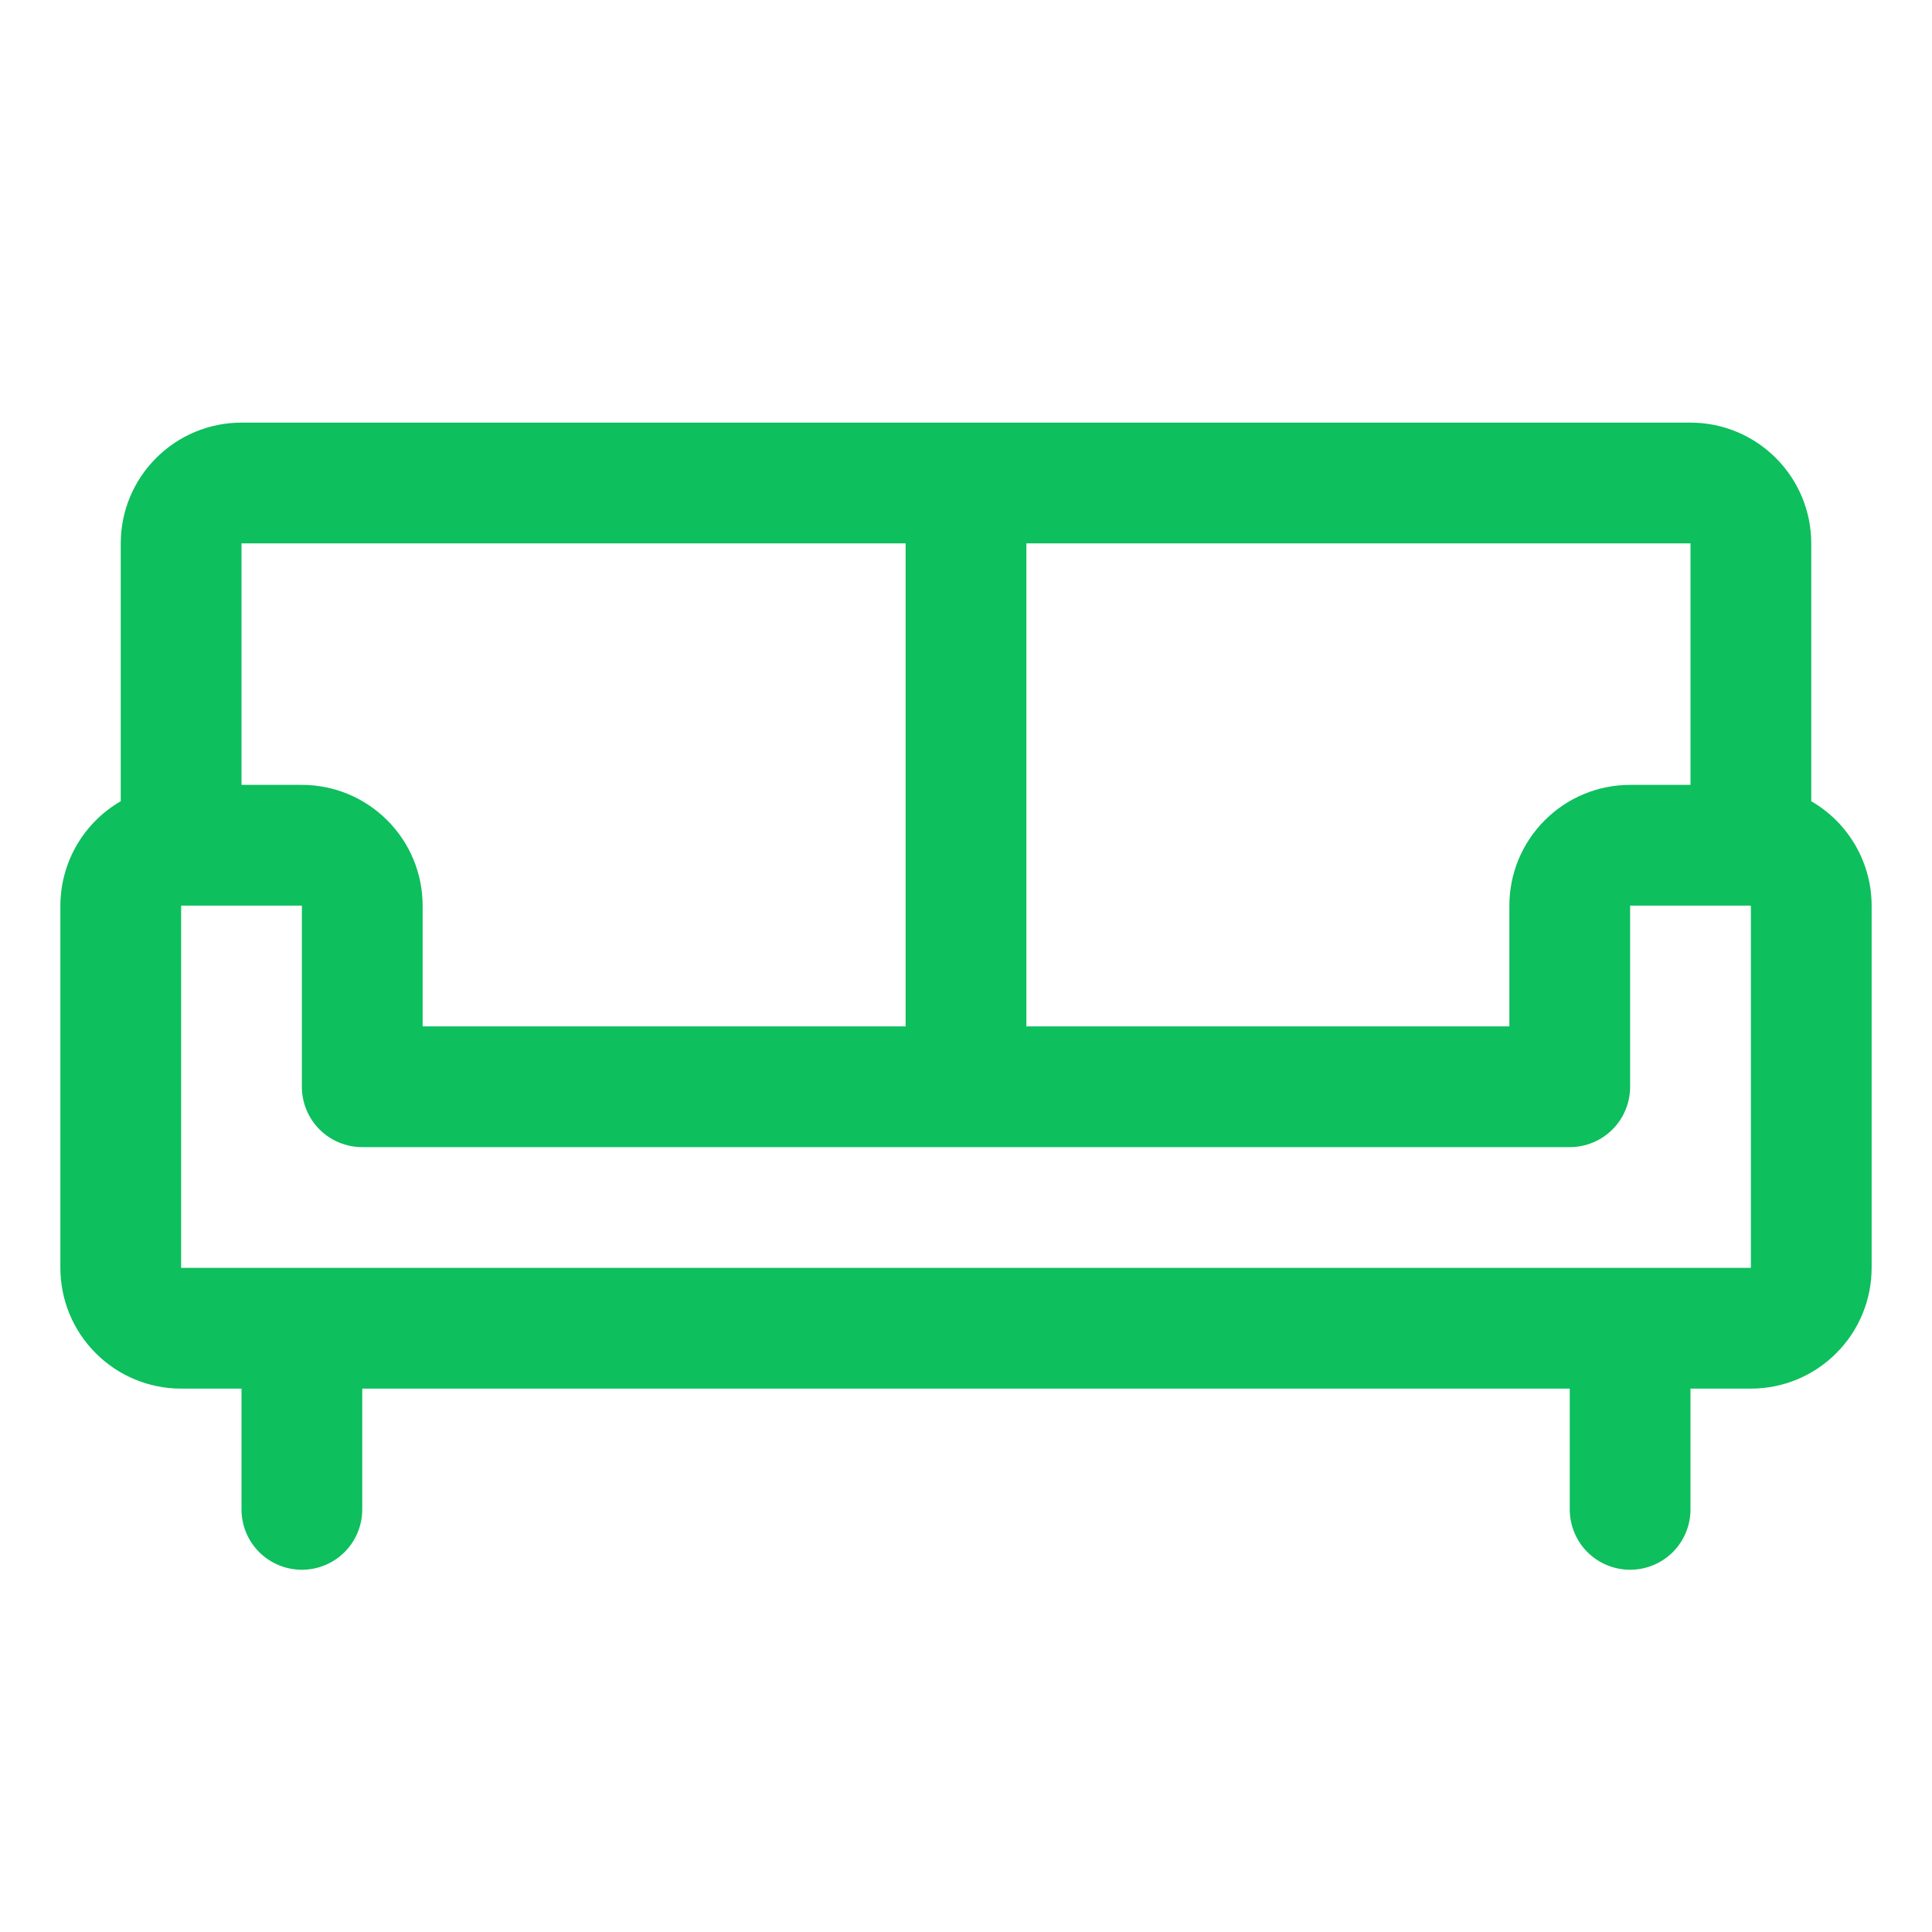 <svg xmlns="http://www.w3.org/2000/svg" width="28" height="28" viewBox="0 0 28 28" fill="none"><path d="M26.25 11.612V7.875C26.25 7.411 26.066 6.966 25.737 6.638C25.409 6.309 24.964 6.125 24.5 6.125H3.5C3.036 6.125 2.591 6.309 2.263 6.638C1.934 6.966 1.75 7.411 1.75 7.875V11.612C1.484 11.766 1.264 11.986 1.11 12.252C0.957 12.517 0.876 12.818 0.875 13.125V18.375C0.875 18.839 1.059 19.284 1.388 19.612C1.716 19.941 2.161 20.125 2.625 20.125H3.5V21.875C3.5 22.107 3.592 22.33 3.756 22.494C3.92 22.658 4.143 22.75 4.375 22.75C4.607 22.75 4.83 22.658 4.994 22.494C5.158 22.33 5.25 22.107 5.25 21.875V20.125H22.75V21.875C22.75 22.107 22.842 22.33 23.006 22.494C23.17 22.658 23.393 22.75 23.625 22.75C23.857 22.75 24.08 22.658 24.244 22.494C24.408 22.33 24.5 22.107 24.5 21.875V20.125H25.375C25.839 20.125 26.284 19.941 26.612 19.612C26.941 19.284 27.125 18.839 27.125 18.375V13.125C27.125 12.818 27.043 12.517 26.89 12.252C26.736 11.986 26.516 11.766 26.25 11.612ZM24.5 11.375H23.625C23.161 11.375 22.716 11.559 22.388 11.888C22.059 12.216 21.875 12.661 21.875 13.125V14.875H14.875V7.875H24.5V11.375ZM13.125 7.875V14.875H6.125V13.125C6.125 12.661 5.941 12.216 5.612 11.888C5.284 11.559 4.839 11.375 4.375 11.375H3.5V7.875H13.125ZM25.375 18.375H2.625V13.125H4.375V15.75C4.375 15.982 4.467 16.205 4.631 16.369C4.795 16.533 5.018 16.625 5.25 16.625H22.75C22.982 16.625 23.205 16.533 23.369 16.369C23.533 16.205 23.625 15.982 23.625 15.75V13.125H25.375V18.375Z" fill="#0DBF5D"></path></svg>